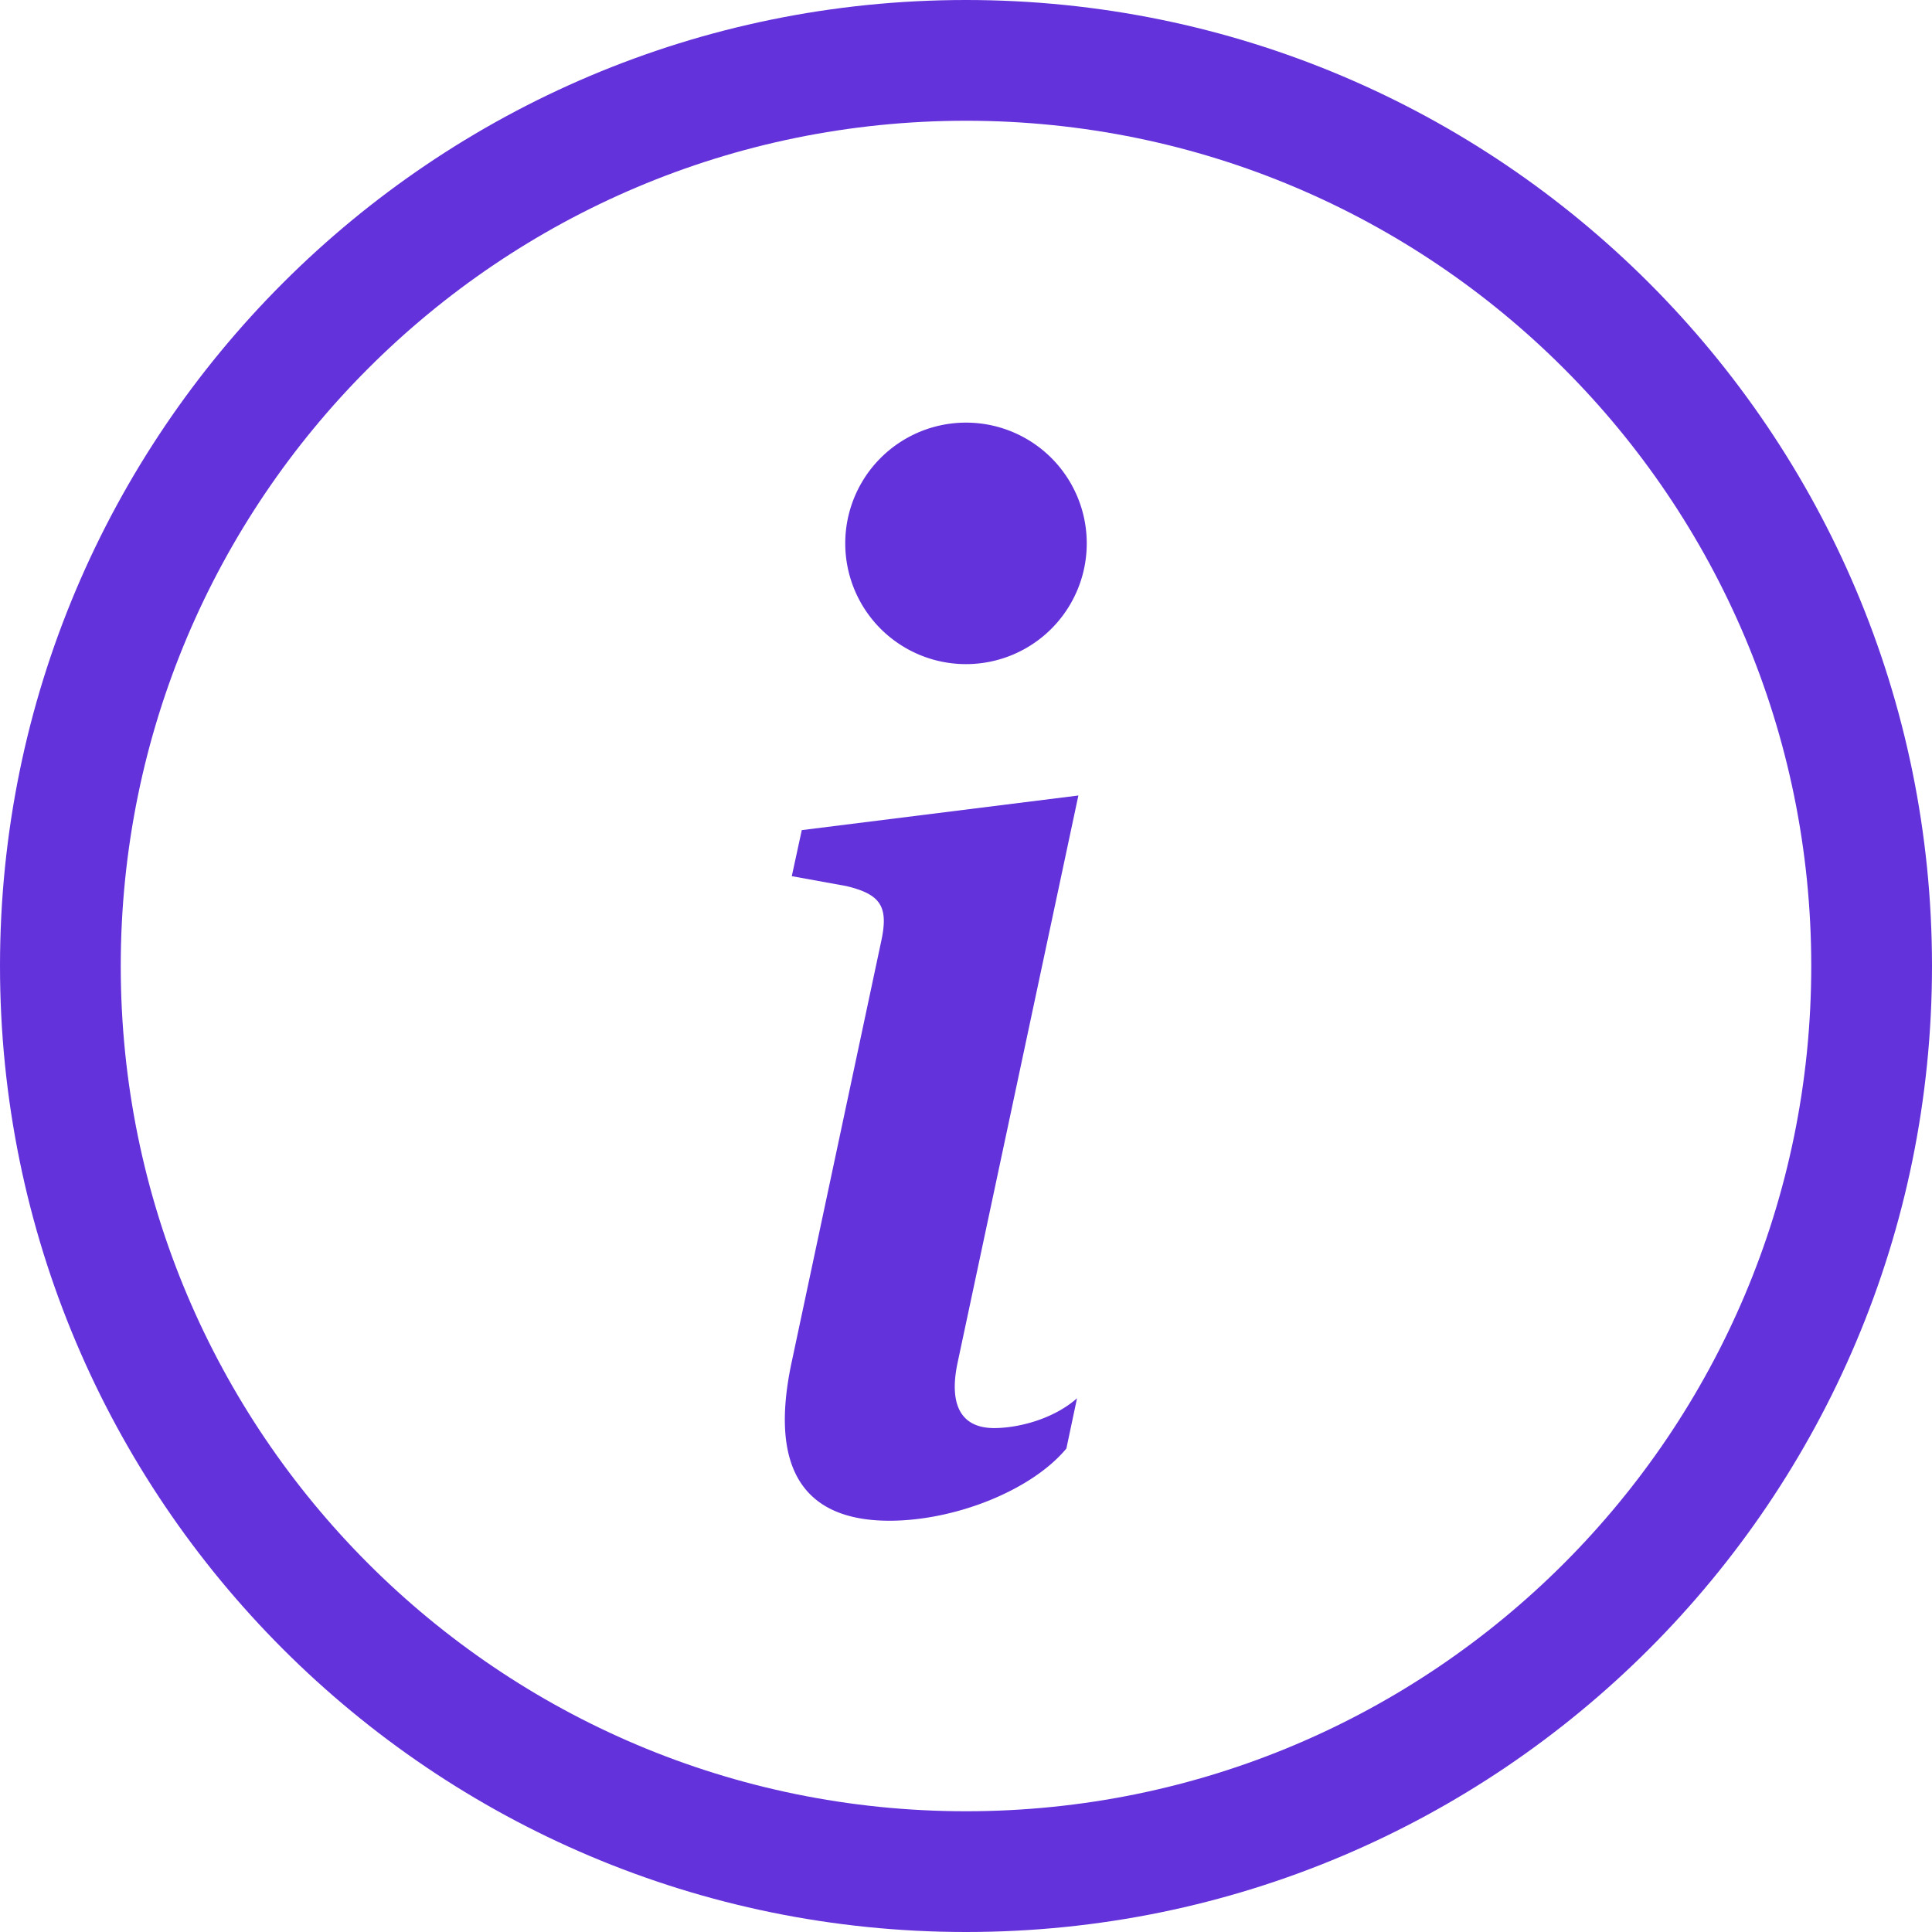 <svg xmlns="http://www.w3.org/2000/svg" width="24" height="24" fill="none" viewBox="0 0 24 24">
  <path fill="#6432DB" d="M12 22.5C6.201 22.5 1.5 17.799 1.5 12S6.201 1.5 12 1.5 22.5 6.201 22.5 12 17.799 22.5 12 22.5Zm0 1.5c6.627 0 12-5.373 12-12S18.627 0 12 0 0 5.373 0 12s5.373 12 12 12Z"/>
  <path fill="#6432DB" d="m13.396 9.882-3.436.43-.124.572.677.123c.44.105.528.264.43.703l-1.107 5.203c-.29 1.345.159 1.978 1.213 1.978.818 0 1.767-.378 2.198-.897l.132-.624c-.3.264-.739.37-1.029.37-.413 0-.562-.29-.457-.8l1.503-7.058ZM13.5 6.75a1.5 1.5 0 1 1-3 0 1.5 1.5 0 0 1 3 0Z"/>
</svg>
